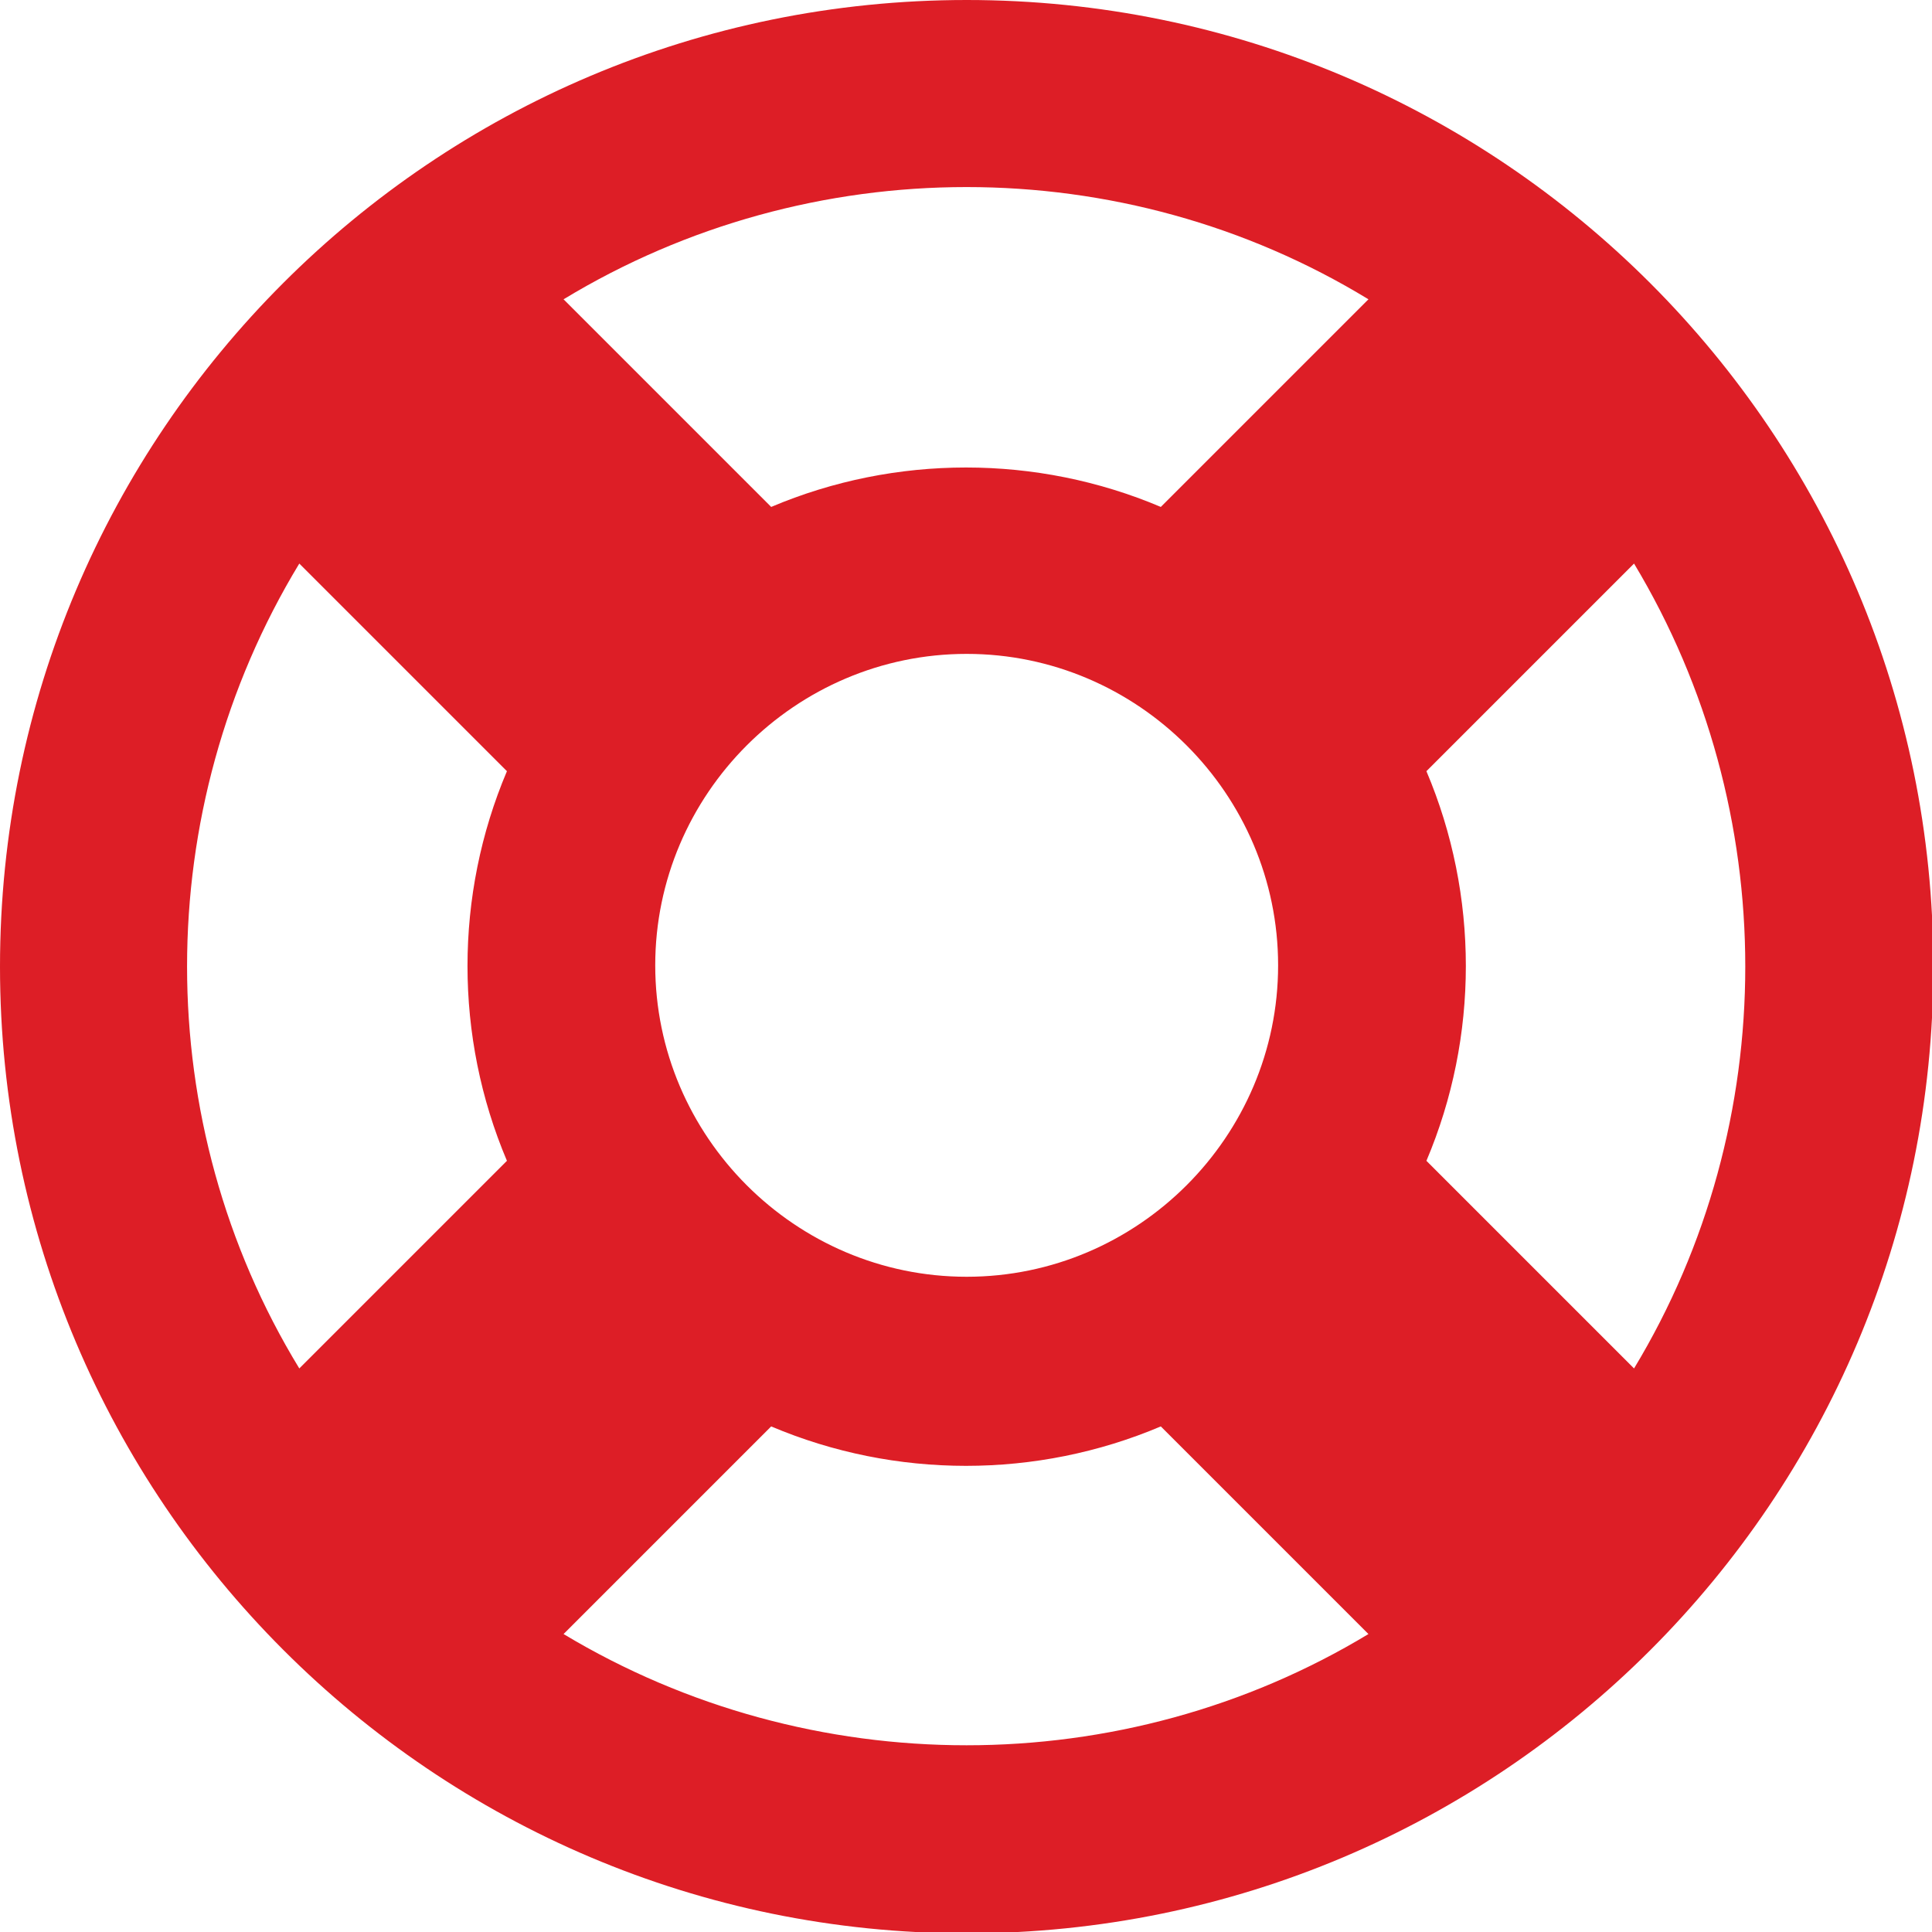 <?xml version="1.0" encoding="utf-8"?>
<!-- Generator: Adobe Illustrator 24.1.0, SVG Export Plug-In . SVG Version: 6.00 Build 0)  -->
<svg version="1.1" id="Layer_1" xmlns="http://www.w3.org/2000/svg" xmlns:xlink="http://www.w3.org/1999/xlink" x="0px" y="0px"
	 viewBox="0 0 143.3 143.3" style="enable-background:new 0 0 143.3 143.3;" xml:space="preserve">
<style type="text/css">
	.st0{fill:#DD1E26;}
</style>
<g>
	<path class="st0" d="M0,71.7C0,32.1,32.1,0,71.7,0s71.7,32.1,71.7,71.7s-32.1,71.7-71.7,71.7S0,111.2,0,71.7z M22.2,101.5
		l15.4-15.4c-3.9-9.2-3.9-19.7,0-28.9L22.2,41.8C11.1,60.1,11.1,83.3,22.2,101.5z M41.8,22.2l15.4,15.4c9.2-3.9,19.7-3.9,28.9,0
		l15.4-15.4C83.3,11.1,60.1,11.1,41.8,22.2z M101.5,121.2l-15.4-15.4c-9.2,3.9-19.7,3.9-28.9,0l-15.4,15.4
		C60.1,132.2,83.3,132.2,101.5,121.2z M71.7,48.5c-12.7,0-23.1,10.4-23.1,23.1s10.4,23.1,23.1,23.1s23.1-10.4,23.1-23.1
		S84.4,48.5,71.7,48.5z M121.2,41.8l-15.4,15.4c3.9,9.2,3.9,19.7,0,28.9l15.4,15.4C132.2,83.3,132.2,60.1,121.2,41.8z"/>
</g>
</svg>
